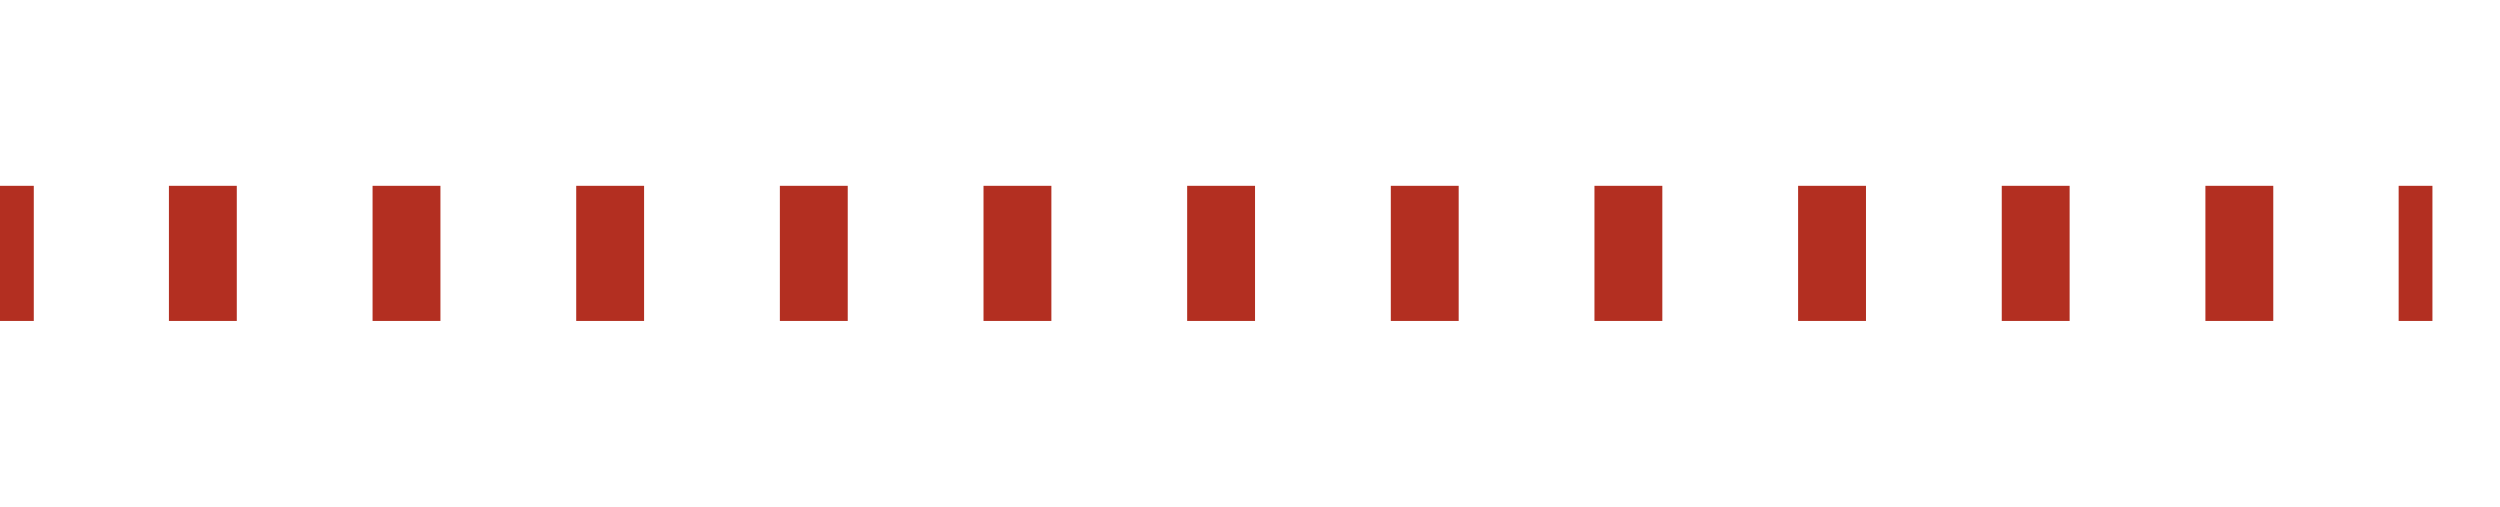 <svg width="74" height="15" xmlns="http://www.w3.org/2000/svg"><g fill="none" fill-rule="evenodd" stroke="#B32F21" stroke-width="4"><path d="M0 7.5h1"/><path stroke-dasharray="2.009,4.019" d="M5 7.5h64"/><path d="M71 7.5h1"/></g></svg>